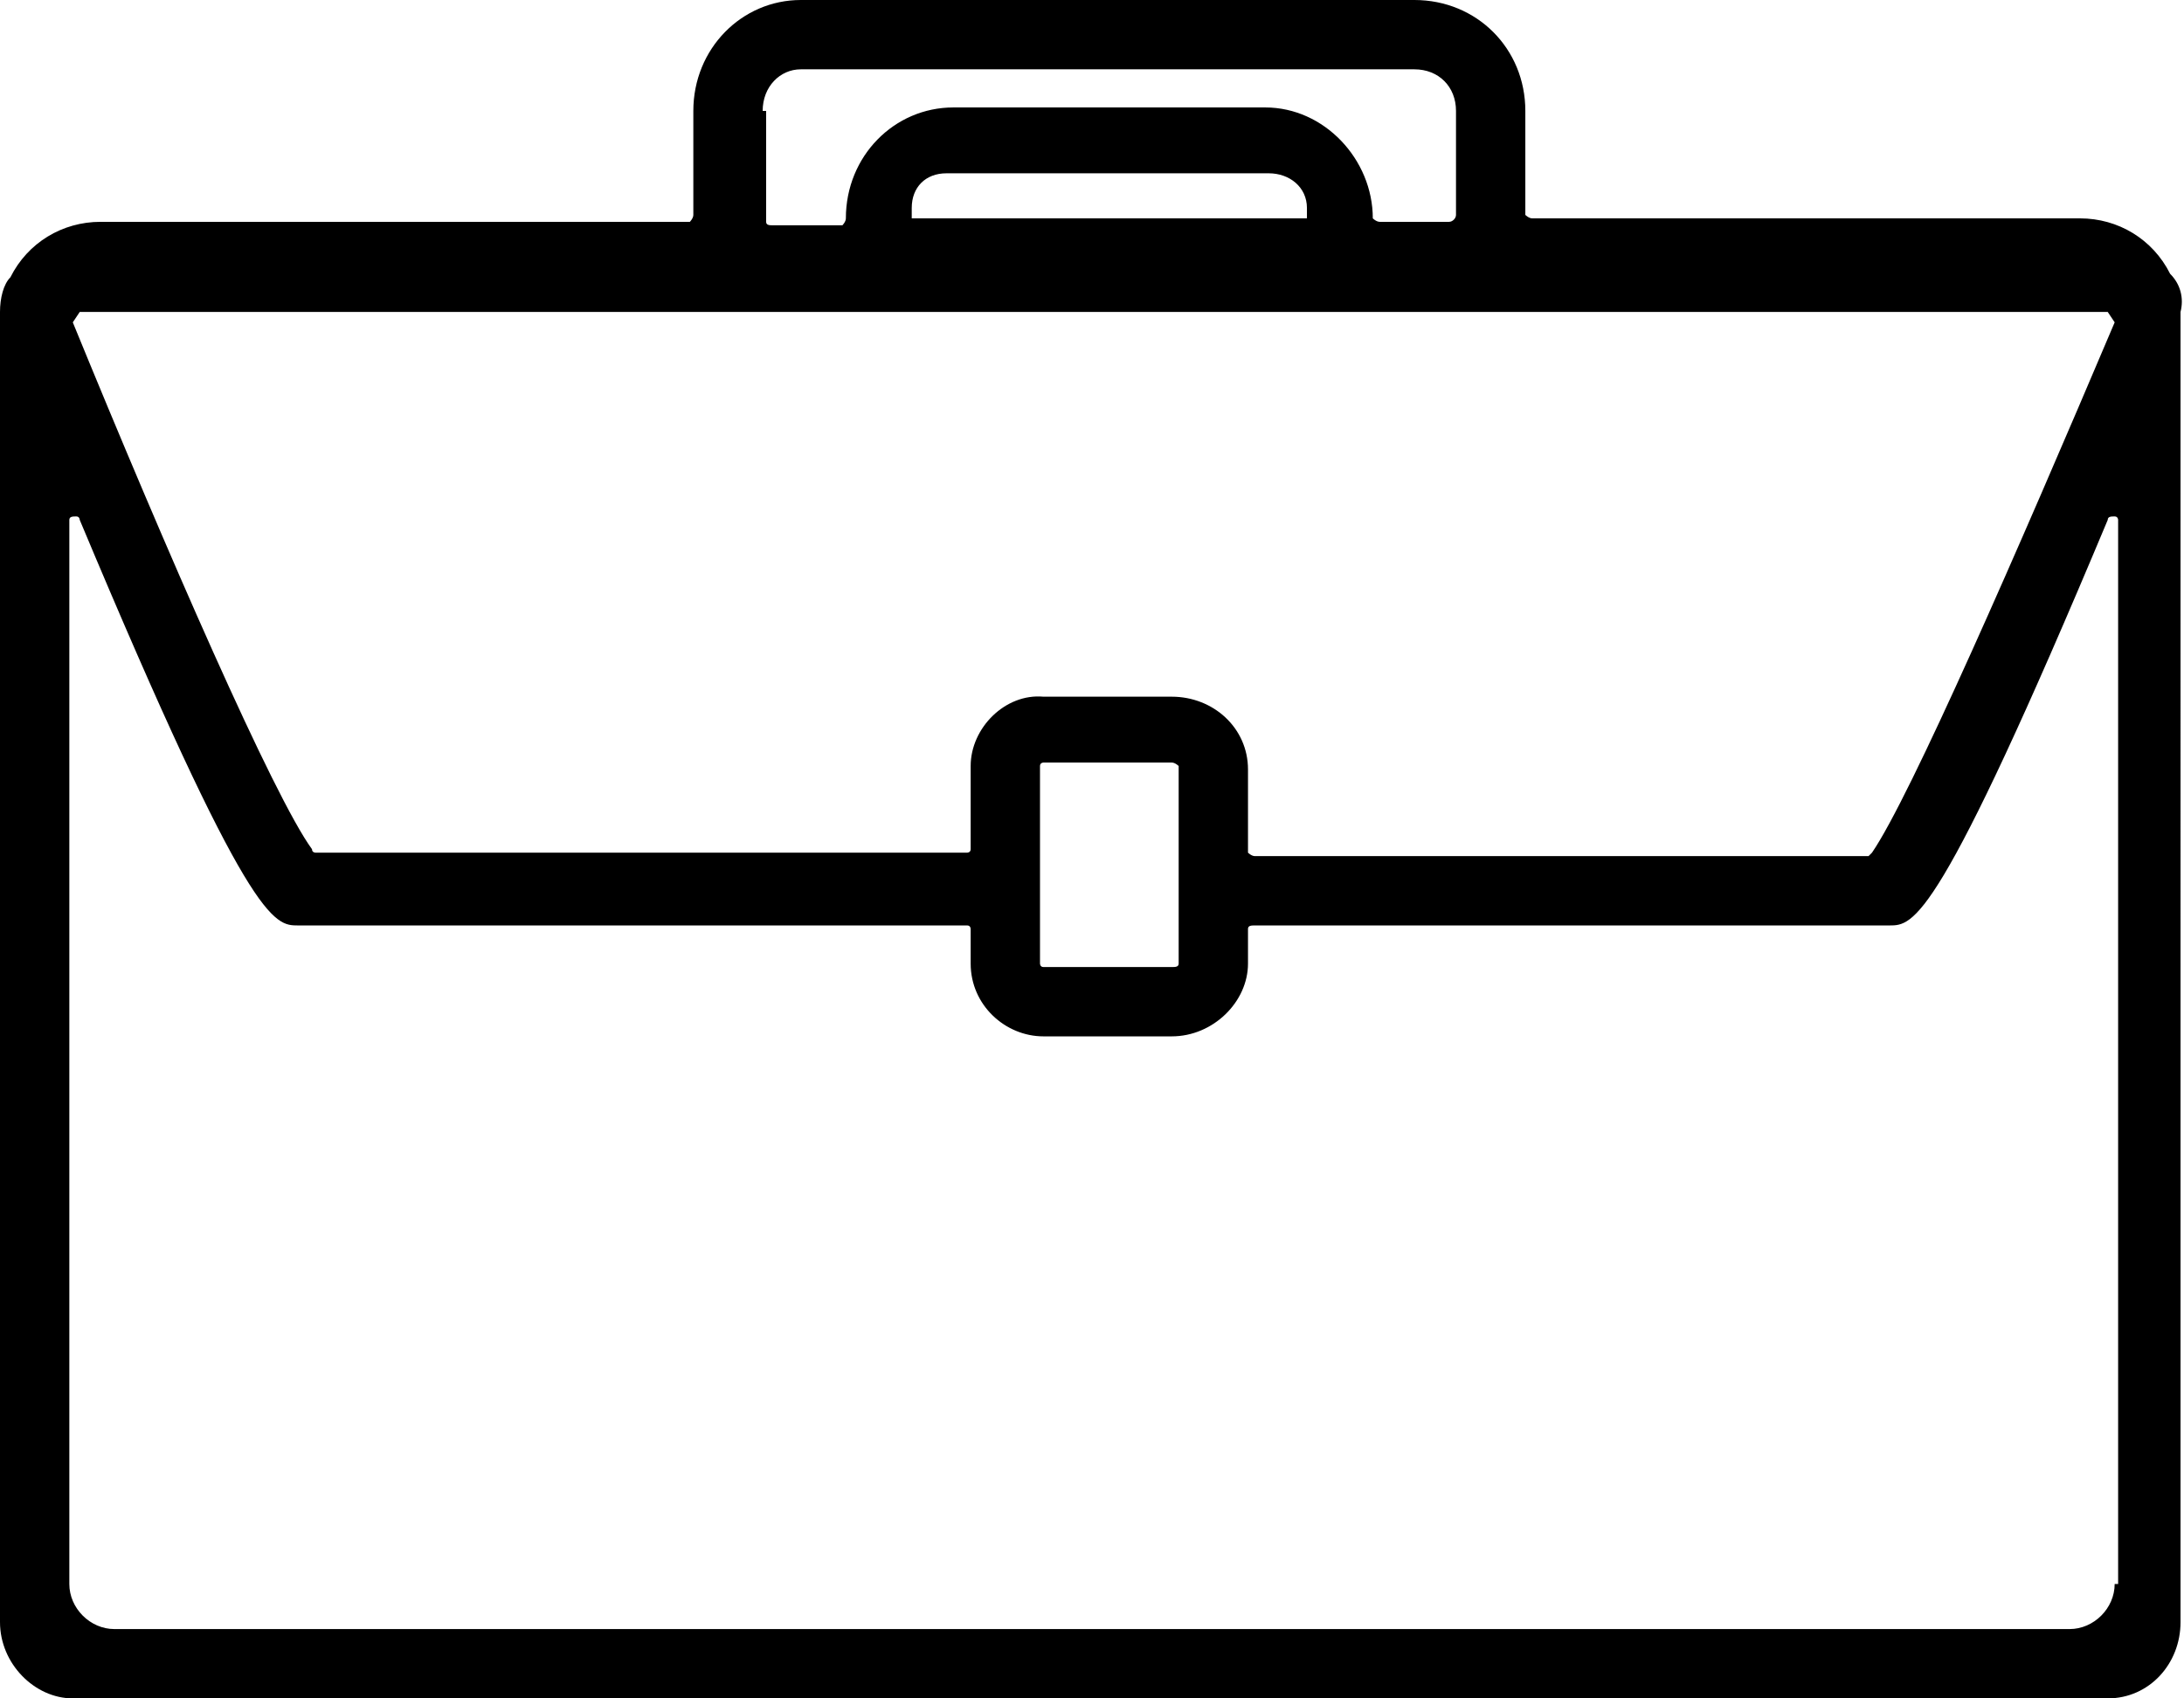 <?xml version="1.0" encoding="utf-8"?>
<!-- Generator: Adobe Illustrator 22.1.0, SVG Export Plug-In . SVG Version: 6.00 Build 0)  -->
<svg version="1.1" id="Layer_1" xmlns="http://www.w3.org/2000/svg" xmlns:xlink="http://www.w3.org/1999/xlink" x="0px" y="0px"
	 viewBox="0 0 63 49" style="enable-background:new 0 0 63 49;" xml:space="preserve">
<title>sales</title>
<g id="Слой_2">
	<g id="Слой_1-2">
		<path d="M62.6,7.9c-0.5-1-1.5-1.6-2.6-1.6H44.2c-0.1,0-0.2-0.1-0.2-0.1c0,0,0,0,0,0v-3C44,1.4,42.6,0,40.8,0c0,0,0,0,0,0H23.1
			C21.4,0,20,1.4,20,3.2v3c0,0.1-0.1,0.2-0.1,0.2H2.9c-1.1,0-2.1,0.6-2.6,1.6C0.1,8.2,0,8.6,0,9v37.8C0,48,1,49,2.1,49c0,0,0,0,0,0
			h58.7c1.2,0,2.1-1,2.1-2.2V9C63,8.6,62.9,8.2,62.6,7.9z M22,3.2C22,2.5,22.5,2,23.1,2h17.7C41.5,2,42,2.5,42,3.2v3
			c0,0.1-0.1,0.2-0.2,0.2l0,0h-2c-0.1,0-0.2-0.1-0.2-0.1c0,0,0,0,0,0c0-1.7-1.4-3.2-3.1-3.2c0,0,0,0,0,0h-9c-1.7,0-3.1,1.4-3.1,3.2
			c0,0.1-0.1,0.2-0.1,0.2h-2c-0.1,0-0.2,0-0.2-0.1c0,0,0-0.1,0-0.1V3.2z M37.7,6v0.3H26.3V6c0-0.6,0.4-1,1-1h9.3
			C37.2,5,37.7,5.4,37.7,6z M2.3,9h58.5l0.2,0.3C58.2,15.9,55.1,23,54,24.6c0,0-0.1,0.1-0.1,0.1H36.2c-0.1,0-0.2-0.1-0.2-0.1
			c0,0,0,0,0,0v-2.4c0-1.2-1-2.1-2.2-2.1l0,0h-3.7C29,20,28,21,28,22.1v2.4c0,0.1-0.1,0.1-0.1,0.1H9.1c0,0-0.1,0-0.1-0.1
			C7.9,23,4.8,15.9,2.1,9.3L2.3,9z M34,22.1v5.7c0,0.1-0.1,0.1-0.2,0.1l0,0h-3.7c-0.1,0-0.1-0.1-0.1-0.1v-5.7c0-0.1,0.1-0.1,0.1-0.1
			h3.7C33.9,22,34,22.1,34,22.1C34,22.1,34,22.1,34,22.1z M61,45.7c0,0.7-0.6,1.3-1.3,1.3H3.3C2.6,47,2,46.4,2,45.7V15
			c0-0.1,0.1-0.1,0.2-0.1c0.1,0,0.1,0.1,0.1,0.1c4.9,11.7,5.6,11.7,6.3,11.7h19.3c0.1,0,0.1,0.1,0.1,0.1v1c0,1.2,1,2.1,2.1,2.1h3.7
			c1.2,0,2.2-1,2.2-2.1l0,0v-1c0-0.1,0.1-0.1,0.2-0.1l0,0h18.3c0.7,0,1.4,0,6.3-11.7c0-0.1,0.1-0.1,0.2-0.1c0.1,0,0.1,0.1,0.1,0.1
			V45.7z"/>
	</g>
</g>
</svg>
